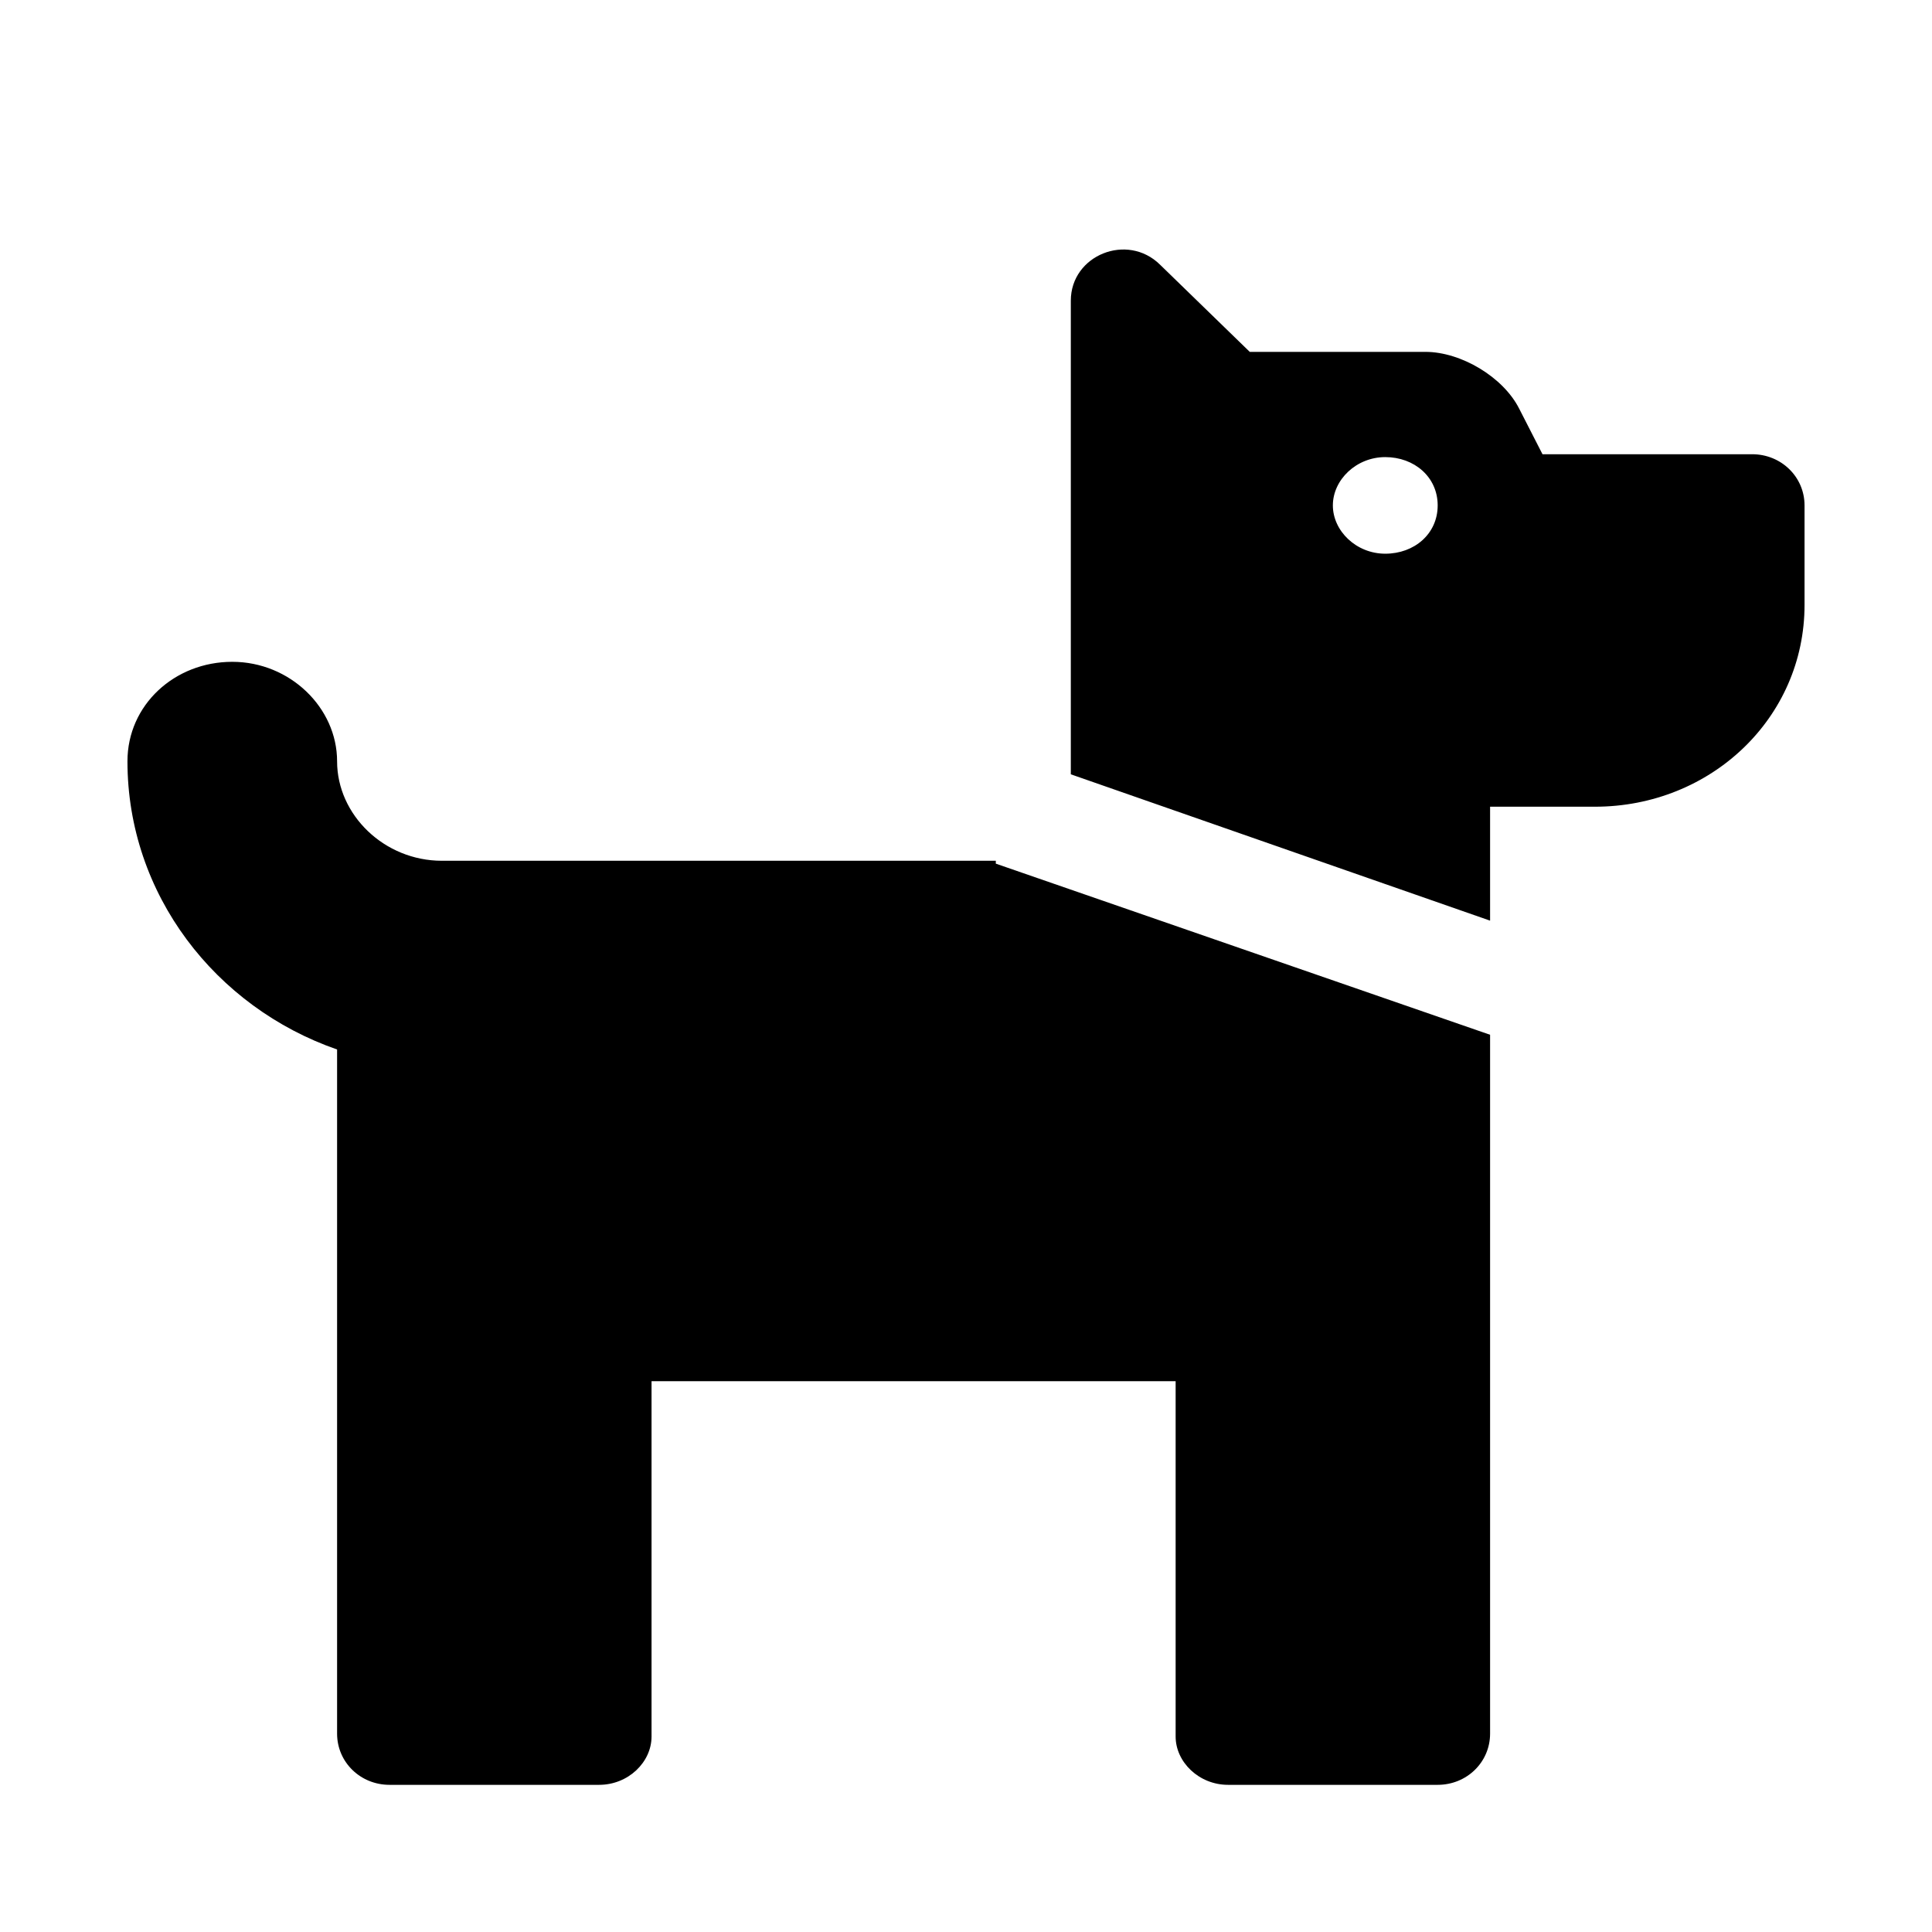 <svg width="512" height="512" viewBox="0 0 512 512" fill="none" xmlns="http://www.w3.org/2000/svg">
<path d="M263.899 228.875L394.888 274.225V459.438C394.888 466.982 388.725 473 381 473H325.444C317.74 473 311.555 466.96 311.555 460.2V366.026H172.666V460.2C172.666 466.982 166.503 473 158.777 473H103.222C95.496 473 89.333 466.982 89.333 459.438V278.124C57.111 266.935 33.777 237.012 33.777 201.75C33.777 186.814 46.26 175.388 61.555 175.388C76.85 175.388 89.333 187.569 89.333 201.75C89.333 215.931 101.816 228.112 117.111 228.112H263.899V228.875ZM478.222 133.937V160.3C478.222 190.281 453.378 213.787 422.666 213.787L394.888 213.787V243.981L283.777 205.2V79.688C283.777 67.608 298.751 61.573 307.432 70.151L331.199 93.25L377.753 93.249C387.197 93.249 398.369 99.925 402.597 108.295L408.777 120.375L464.333 120.376C472.059 120.375 478.222 126.393 478.222 133.937ZM381 133.937C381 126.415 374.815 121.138 367.111 121.138C359.407 121.138 353.222 127.177 353.222 133.937C353.222 140.698 359.407 146.737 367.111 146.737C374.815 146.737 381 141.482 381 133.937Z" fill="black"/>
</svg>
